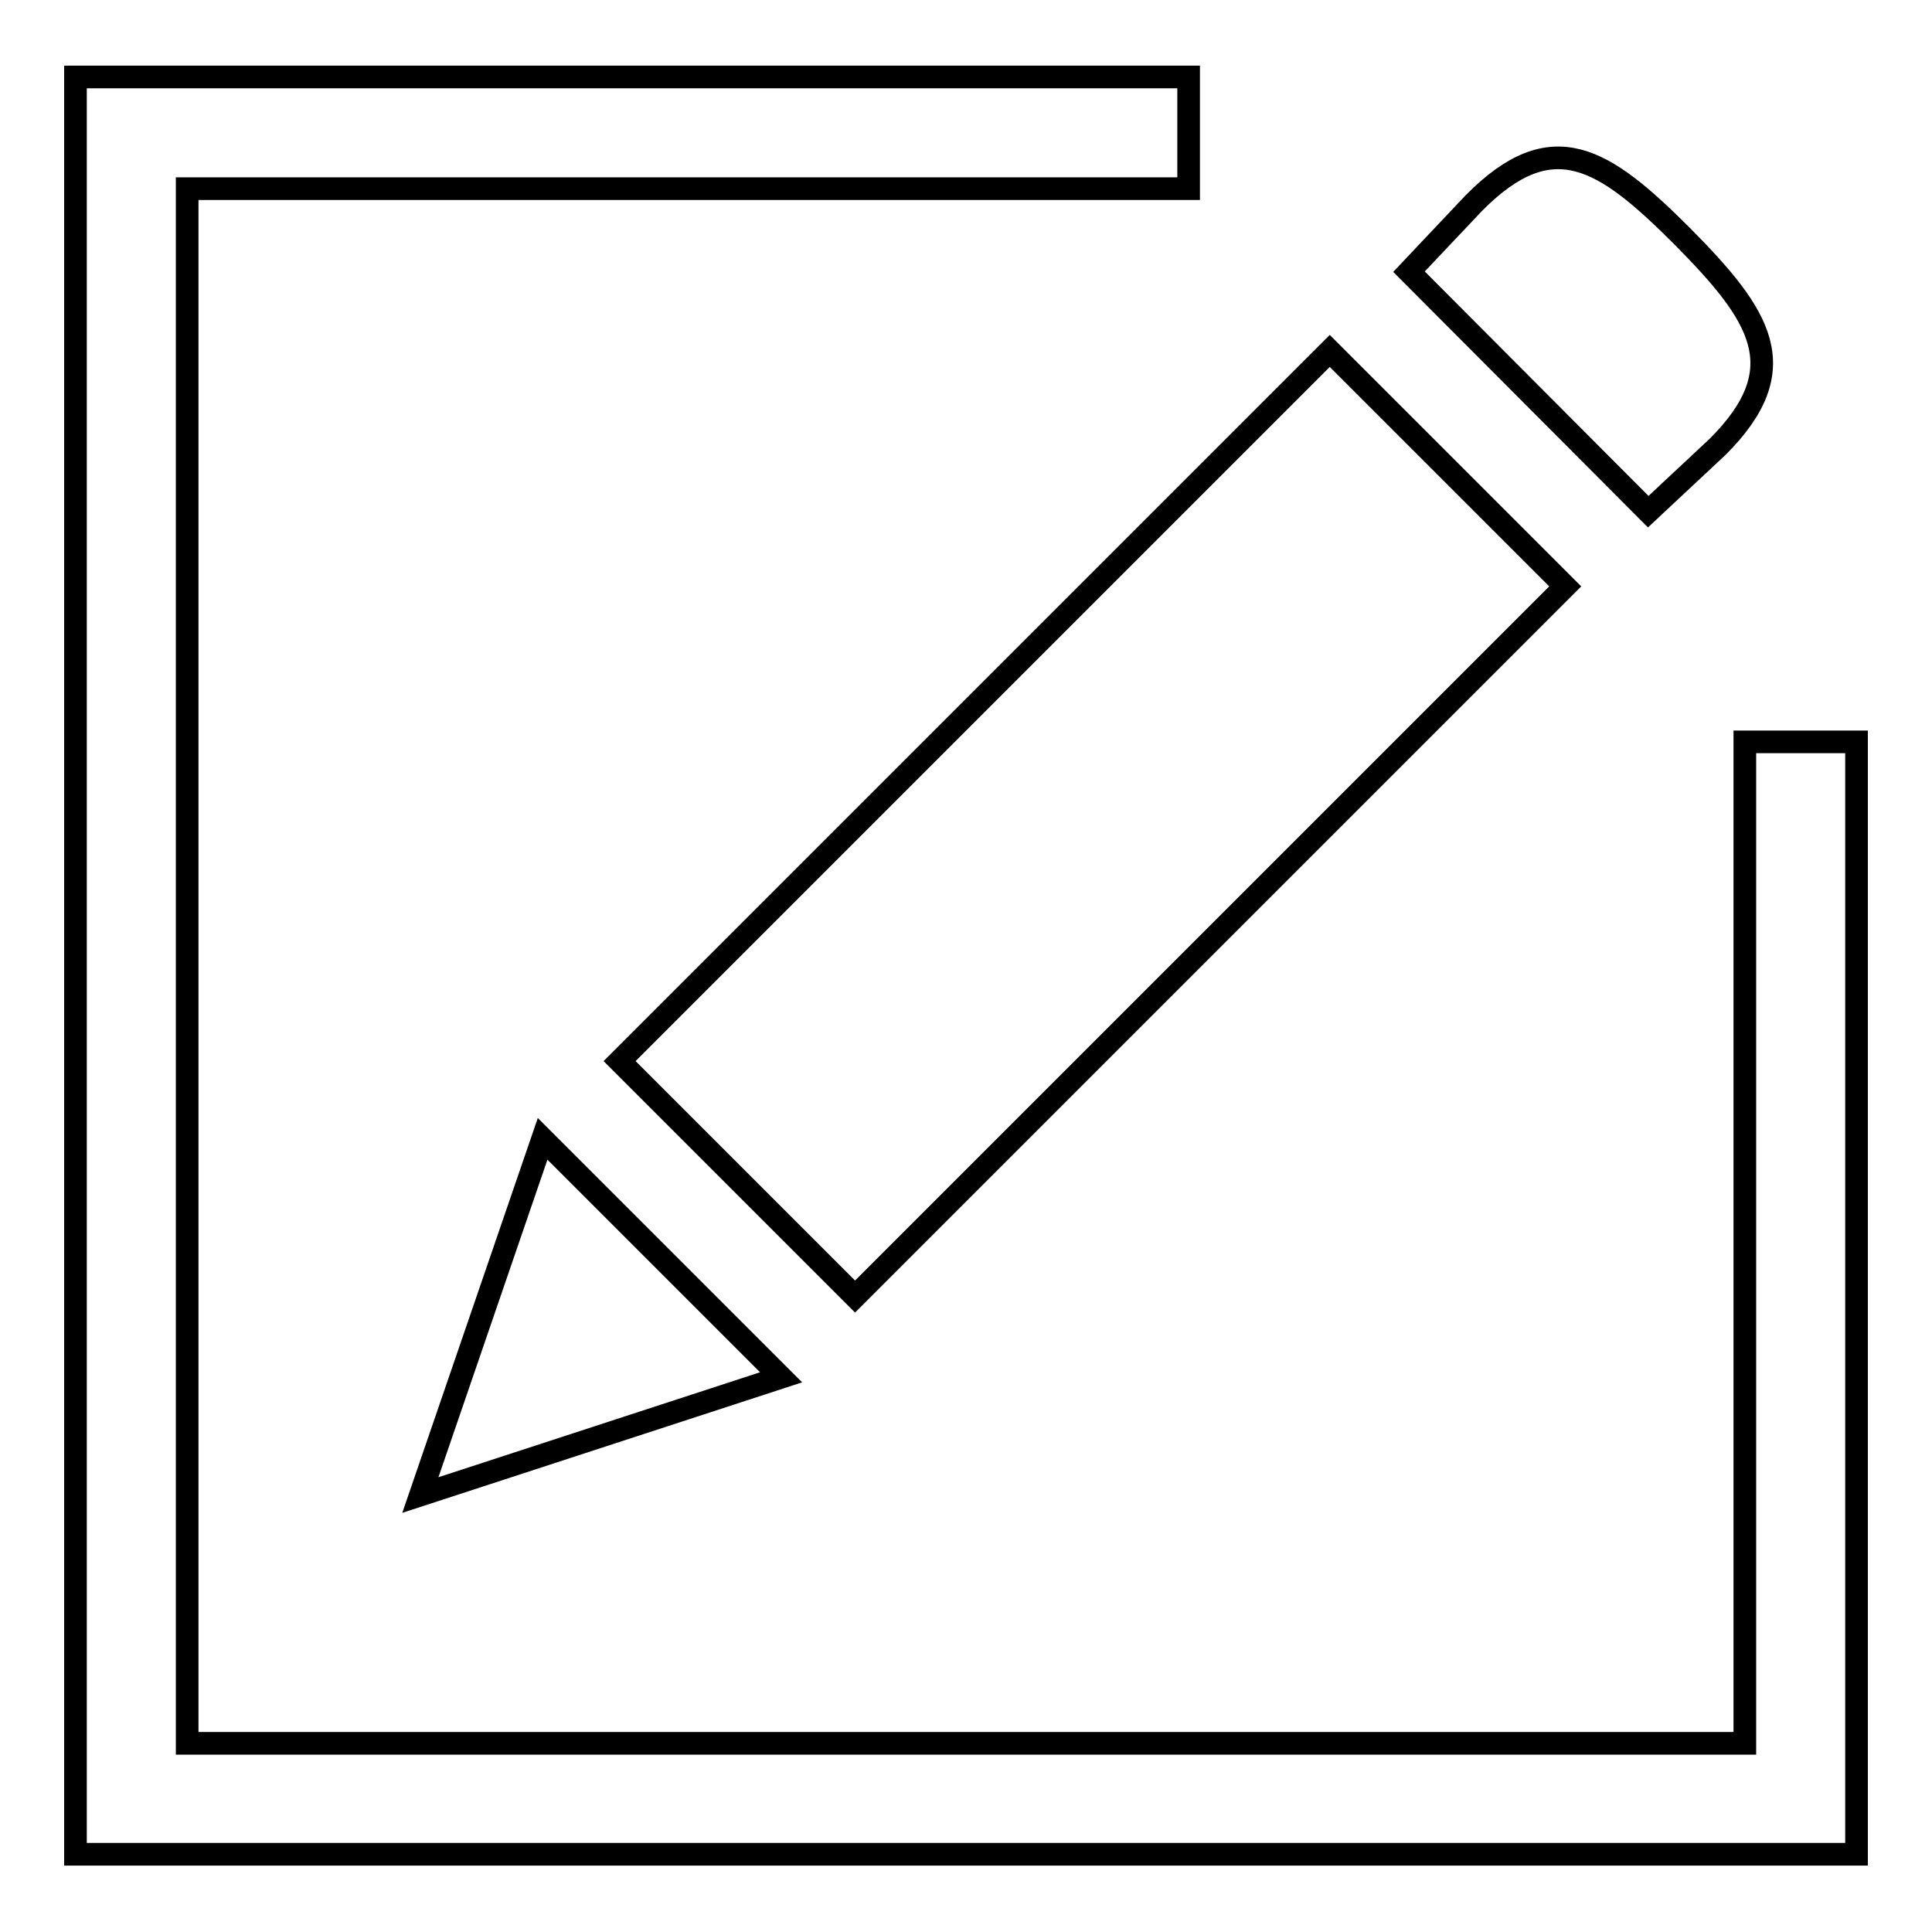 <?xml version="1.0" encoding="utf-8"?>
<!-- Svg Vector Icons : http://www.onlinewebfonts.com/icon -->
<!DOCTYPE svg PUBLIC "-//W3C//DTD SVG 1.1//EN" "http://www.w3.org/Graphics/SVG/1.1/DTD/svg11.dtd">
<svg version="1.1" xmlns="http://www.w3.org/2000/svg" xmlns:xlink="http://www.w3.org/1999/xlink" x="0px" y="0px" viewBox="0 0 256 256" enable-background="new 0 0 256 256" xml:space="preserve">
<g> <path stroke-width="3" fill-opacity="0" stroke="#000000"  d="M82.1,140.6l94.1-94.1l31.2,31.2l-94.1,94.1L82.1,140.6z M71.9,150.9l31.6,31.6l-47.8,15.6L71.9,150.9z  M227.6,59.2c10.4-10.4,5.7-17.4-4.7-27.9c-10.4-10.4-17.2-14.9-27.6-4.4l-8.6,9.1l31.7,31.8L227.6,59.2z M157.5,25V10.2H10v235.5 h236V98.3h-14.8V231H24.8V25H157.5z"/></g>
</svg>